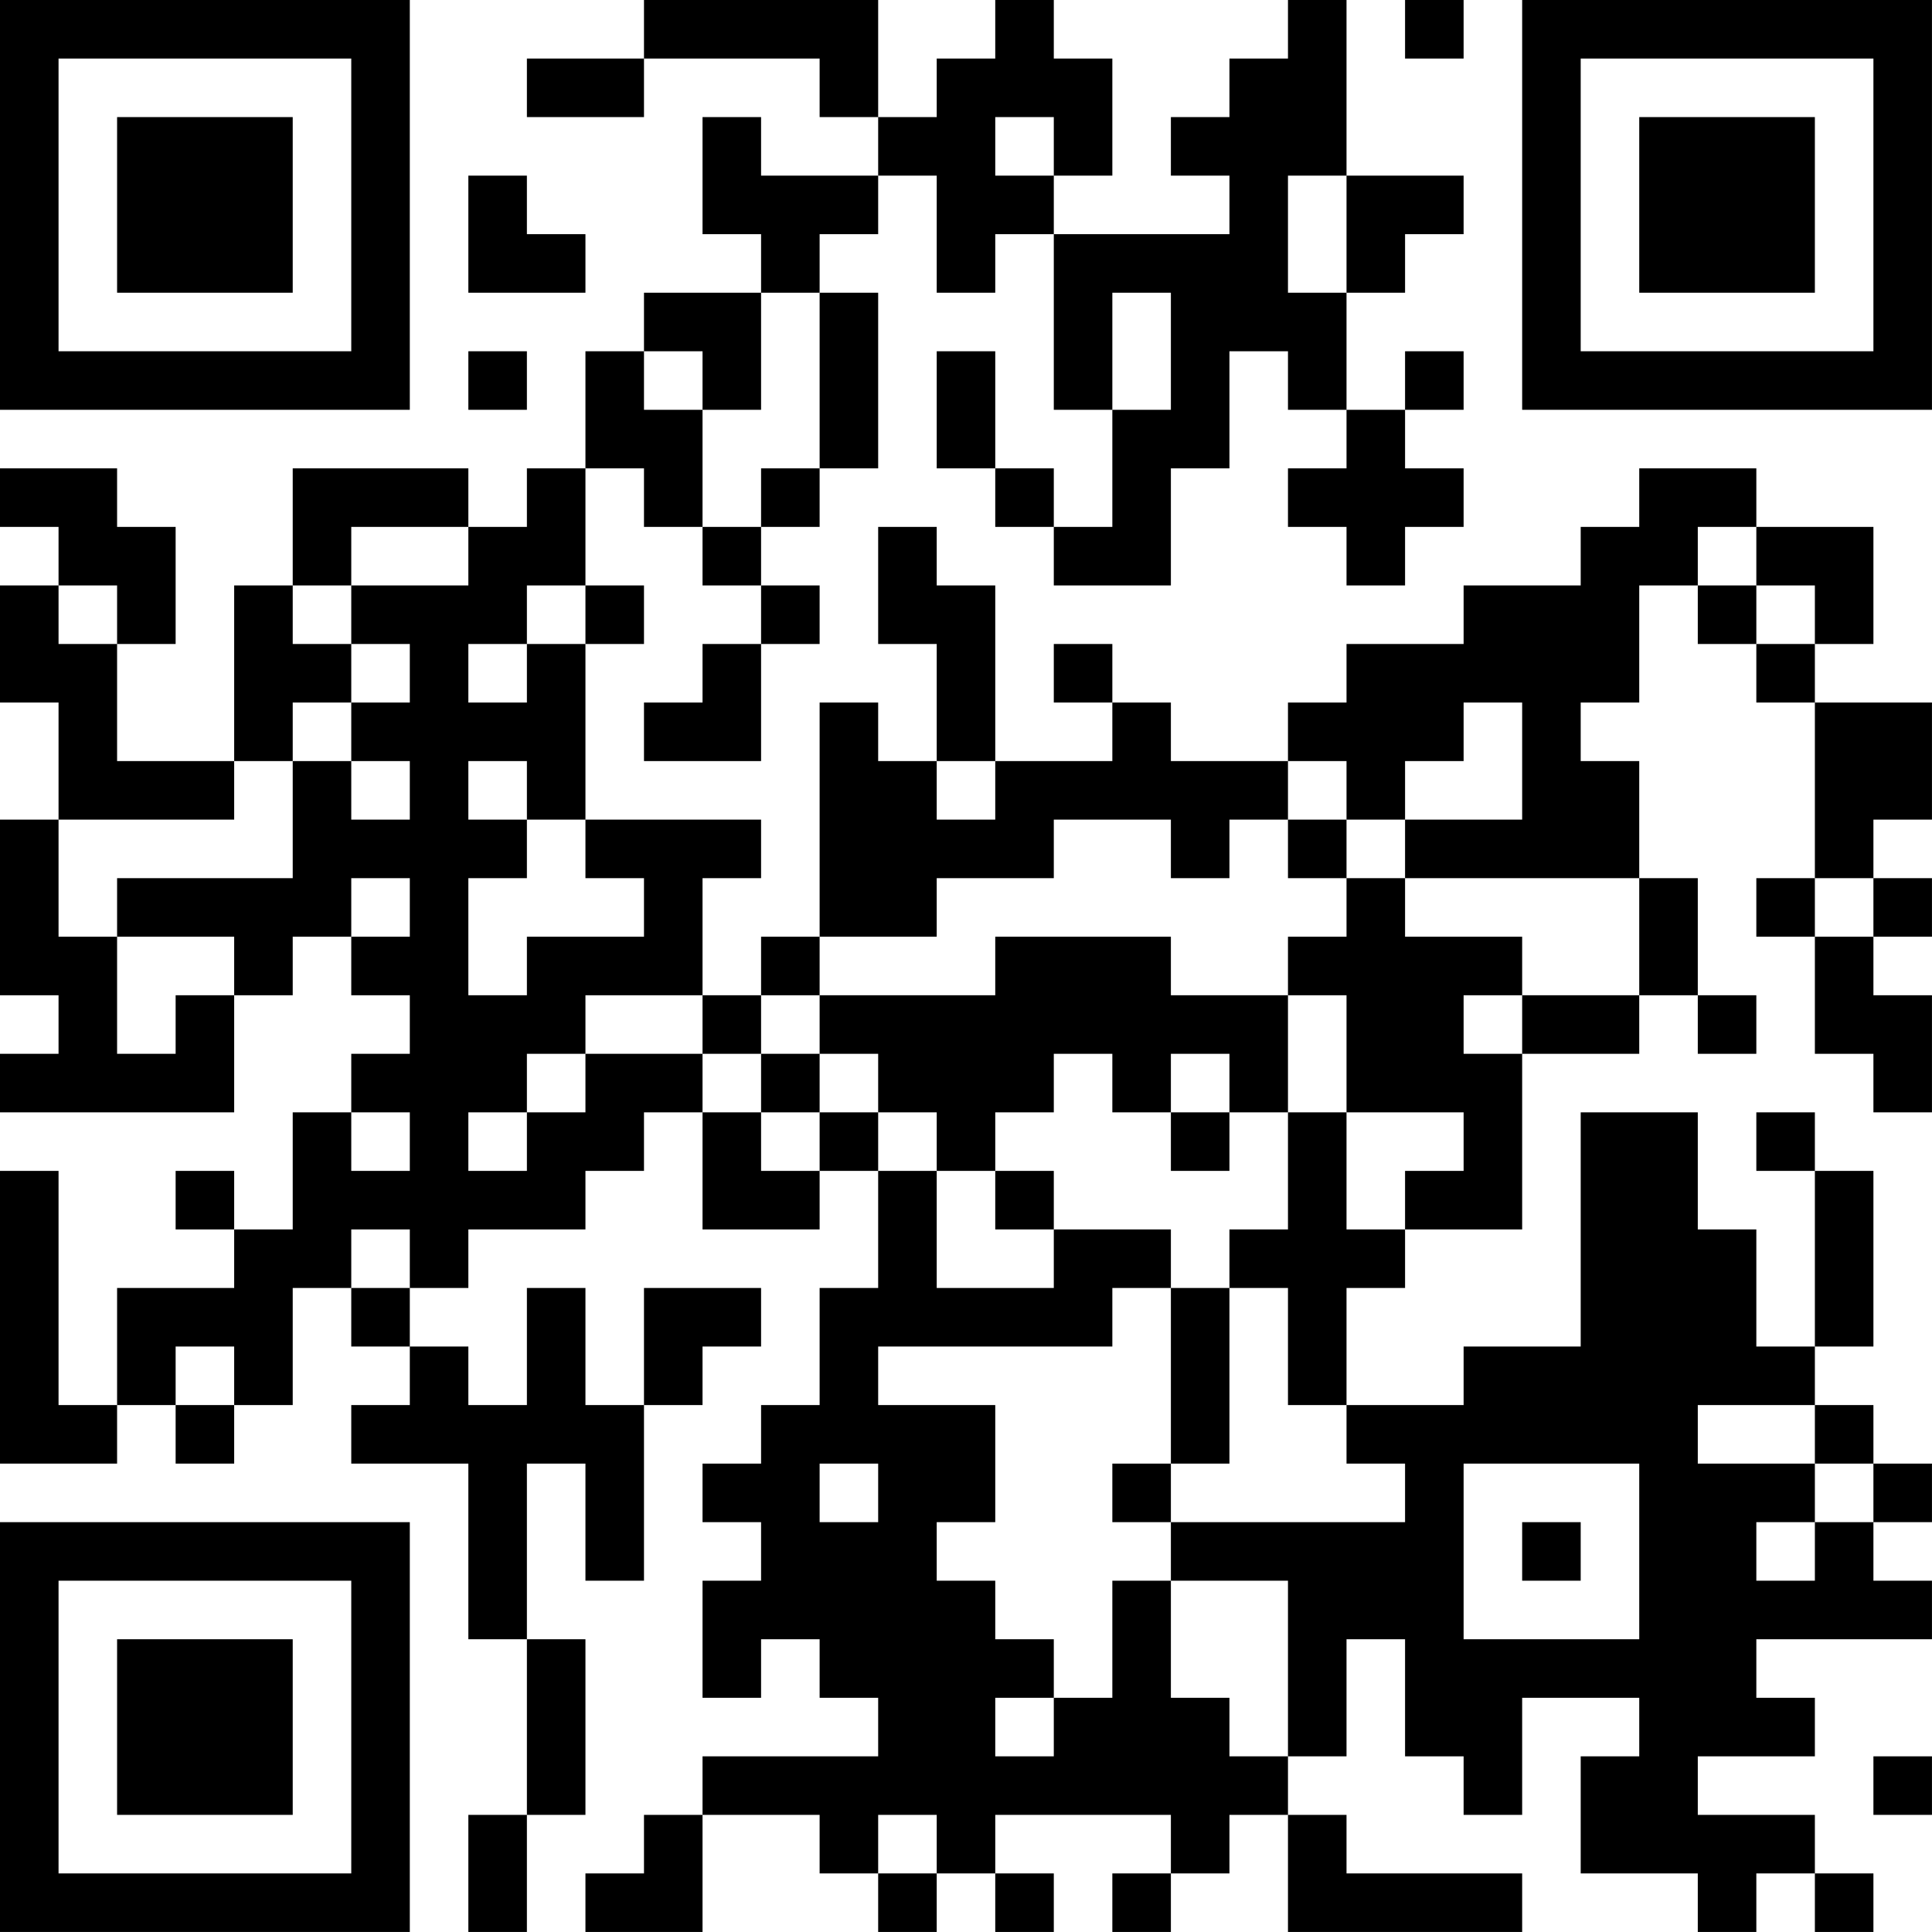 <?xml version="1.0" encoding="UTF-8"?>
<svg xmlns="http://www.w3.org/2000/svg" version="1.1" width="400" height="400" viewBox="0 0 400 400"><rect x="0" y="0" width="400" height="400" fill="#ffffff"/><g transform="scale(12.121)"><g transform="translate(0,0)"><path fill-rule="evenodd" d="M11 0L11 1L9 1L9 2L11 2L11 1L14 1L14 2L15 2L15 3L13 3L13 2L12 2L12 4L13 4L13 5L11 5L11 6L10 6L10 8L9 8L9 9L8 9L8 8L5 8L5 10L4 10L4 13L2 13L2 11L3 11L3 9L2 9L2 8L0 8L0 9L1 9L1 10L0 10L0 12L1 12L1 14L0 14L0 17L1 17L1 18L0 18L0 19L4 19L4 17L5 17L5 16L6 16L6 17L7 17L7 18L6 18L6 19L5 19L5 21L4 21L4 20L3 20L3 21L4 21L4 22L2 22L2 24L1 24L1 20L0 20L0 25L2 25L2 24L3 24L3 25L4 25L4 24L5 24L5 22L6 22L6 23L7 23L7 24L6 24L6 25L8 25L8 28L9 28L9 31L8 31L8 33L9 33L9 31L10 31L10 28L9 28L9 25L10 25L10 27L11 27L11 24L12 24L12 23L13 23L13 22L11 22L11 24L10 24L10 22L9 22L9 24L8 24L8 23L7 23L7 22L8 22L8 21L10 21L10 20L11 20L11 19L12 19L12 21L14 21L14 20L15 20L15 22L14 22L14 24L13 24L13 25L12 25L12 26L13 26L13 27L12 27L12 29L13 29L13 28L14 28L14 29L15 29L15 30L12 30L12 31L11 31L11 32L10 32L10 33L12 33L12 31L14 31L14 32L15 32L15 33L16 33L16 32L17 32L17 33L18 33L18 32L17 32L17 31L20 31L20 32L19 32L19 33L20 33L20 32L21 32L21 31L22 31L22 33L26 33L26 32L23 32L23 31L22 31L22 30L23 30L23 28L24 28L24 30L25 30L25 31L26 31L26 29L28 29L28 30L27 30L27 32L29 32L29 33L30 33L30 32L31 32L31 33L32 33L32 32L31 32L31 31L29 31L29 30L31 30L31 29L30 29L30 28L33 28L33 27L32 27L32 26L33 26L33 25L32 25L32 24L31 24L31 23L32 23L32 20L31 20L31 19L30 19L30 20L31 20L31 23L30 23L30 21L29 21L29 19L27 19L27 23L25 23L25 24L23 24L23 22L24 22L24 21L26 21L26 18L28 18L28 17L29 17L29 18L30 18L30 17L29 17L29 15L28 15L28 13L27 13L27 12L28 12L28 10L29 10L29 11L30 11L30 12L31 12L31 15L30 15L30 16L31 16L31 18L32 18L32 19L33 19L33 17L32 17L32 16L33 16L33 15L32 15L32 14L33 14L33 12L31 12L31 11L32 11L32 9L30 9L30 8L28 8L28 9L27 9L27 10L25 10L25 11L23 11L23 12L22 12L22 13L20 13L20 12L19 12L19 11L18 11L18 12L19 12L19 13L17 13L17 10L16 10L16 9L15 9L15 11L16 11L16 13L15 13L15 12L14 12L14 16L13 16L13 17L12 17L12 15L13 15L13 14L10 14L10 11L11 11L11 10L10 10L10 8L11 8L11 9L12 9L12 10L13 10L13 11L12 11L12 12L11 12L11 13L13 13L13 11L14 11L14 10L13 10L13 9L14 9L14 8L15 8L15 5L14 5L14 4L15 4L15 3L16 3L16 5L17 5L17 4L18 4L18 7L19 7L19 9L18 9L18 8L17 8L17 6L16 6L16 8L17 8L17 9L18 9L18 10L20 10L20 8L21 8L21 6L22 6L22 7L23 7L23 8L22 8L22 9L23 9L23 10L24 10L24 9L25 9L25 8L24 8L24 7L25 7L25 6L24 6L24 7L23 7L23 5L24 5L24 4L25 4L25 3L23 3L23 0L22 0L22 1L21 1L21 2L20 2L20 3L21 3L21 4L18 4L18 3L19 3L19 1L18 1L18 0L17 0L17 1L16 1L16 2L15 2L15 0ZM24 0L24 1L25 1L25 0ZM17 2L17 3L18 3L18 2ZM8 3L8 5L10 5L10 4L9 4L9 3ZM22 3L22 5L23 5L23 3ZM13 5L13 7L12 7L12 6L11 6L11 7L12 7L12 9L13 9L13 8L14 8L14 5ZM19 5L19 7L20 7L20 5ZM8 6L8 7L9 7L9 6ZM6 9L6 10L5 10L5 11L6 11L6 12L5 12L5 13L4 13L4 14L1 14L1 16L2 16L2 18L3 18L3 17L4 17L4 16L2 16L2 15L5 15L5 13L6 13L6 14L7 14L7 13L6 13L6 12L7 12L7 11L6 11L6 10L8 10L8 9ZM29 9L29 10L30 10L30 11L31 11L31 10L30 10L30 9ZM1 10L1 11L2 11L2 10ZM9 10L9 11L8 11L8 12L9 12L9 11L10 11L10 10ZM25 12L25 13L24 13L24 14L23 14L23 13L22 13L22 14L21 14L21 15L20 15L20 14L18 14L18 15L16 15L16 16L14 16L14 17L13 17L13 18L12 18L12 17L10 17L10 18L9 18L9 19L8 19L8 20L9 20L9 19L10 19L10 18L12 18L12 19L13 19L13 20L14 20L14 19L15 19L15 20L16 20L16 22L18 22L18 21L20 21L20 22L19 22L19 23L15 23L15 24L17 24L17 26L16 26L16 27L17 27L17 28L18 28L18 29L17 29L17 30L18 30L18 29L19 29L19 27L20 27L20 29L21 29L21 30L22 30L22 27L20 27L20 26L24 26L24 25L23 25L23 24L22 24L22 22L21 22L21 21L22 21L22 19L23 19L23 21L24 21L24 20L25 20L25 19L23 19L23 17L22 17L22 16L23 16L23 15L24 15L24 16L26 16L26 17L25 17L25 18L26 18L26 17L28 17L28 15L24 15L24 14L26 14L26 12ZM8 13L8 14L9 14L9 15L8 15L8 17L9 17L9 16L11 16L11 15L10 15L10 14L9 14L9 13ZM16 13L16 14L17 14L17 13ZM22 14L22 15L23 15L23 14ZM6 15L6 16L7 16L7 15ZM31 15L31 16L32 16L32 15ZM17 16L17 17L14 17L14 18L13 18L13 19L14 19L14 18L15 18L15 19L16 19L16 20L17 20L17 21L18 21L18 20L17 20L17 19L18 19L18 18L19 18L19 19L20 19L20 20L21 20L21 19L22 19L22 17L20 17L20 16ZM20 18L20 19L21 19L21 18ZM6 19L6 20L7 20L7 19ZM6 21L6 22L7 22L7 21ZM20 22L20 25L19 25L19 26L20 26L20 25L21 25L21 22ZM3 23L3 24L4 24L4 23ZM29 24L29 25L31 25L31 26L30 26L30 27L31 27L31 26L32 26L32 25L31 25L31 24ZM14 25L14 26L15 26L15 25ZM25 25L25 28L28 28L28 25ZM26 26L26 27L27 27L27 26ZM32 30L32 31L33 31L33 30ZM15 31L15 32L16 32L16 31ZM0 0L0 7L7 7L7 0ZM1 1L1 6L6 6L6 1ZM2 2L2 5L5 5L5 2ZM26 0L26 7L33 7L33 0ZM27 1L27 6L32 6L32 1ZM28 2L28 5L31 5L31 2ZM0 26L0 33L7 33L7 26ZM1 27L1 32L6 32L6 27ZM2 28L2 31L5 31L5 28Z" fill="#000000"/></g></g></svg>
